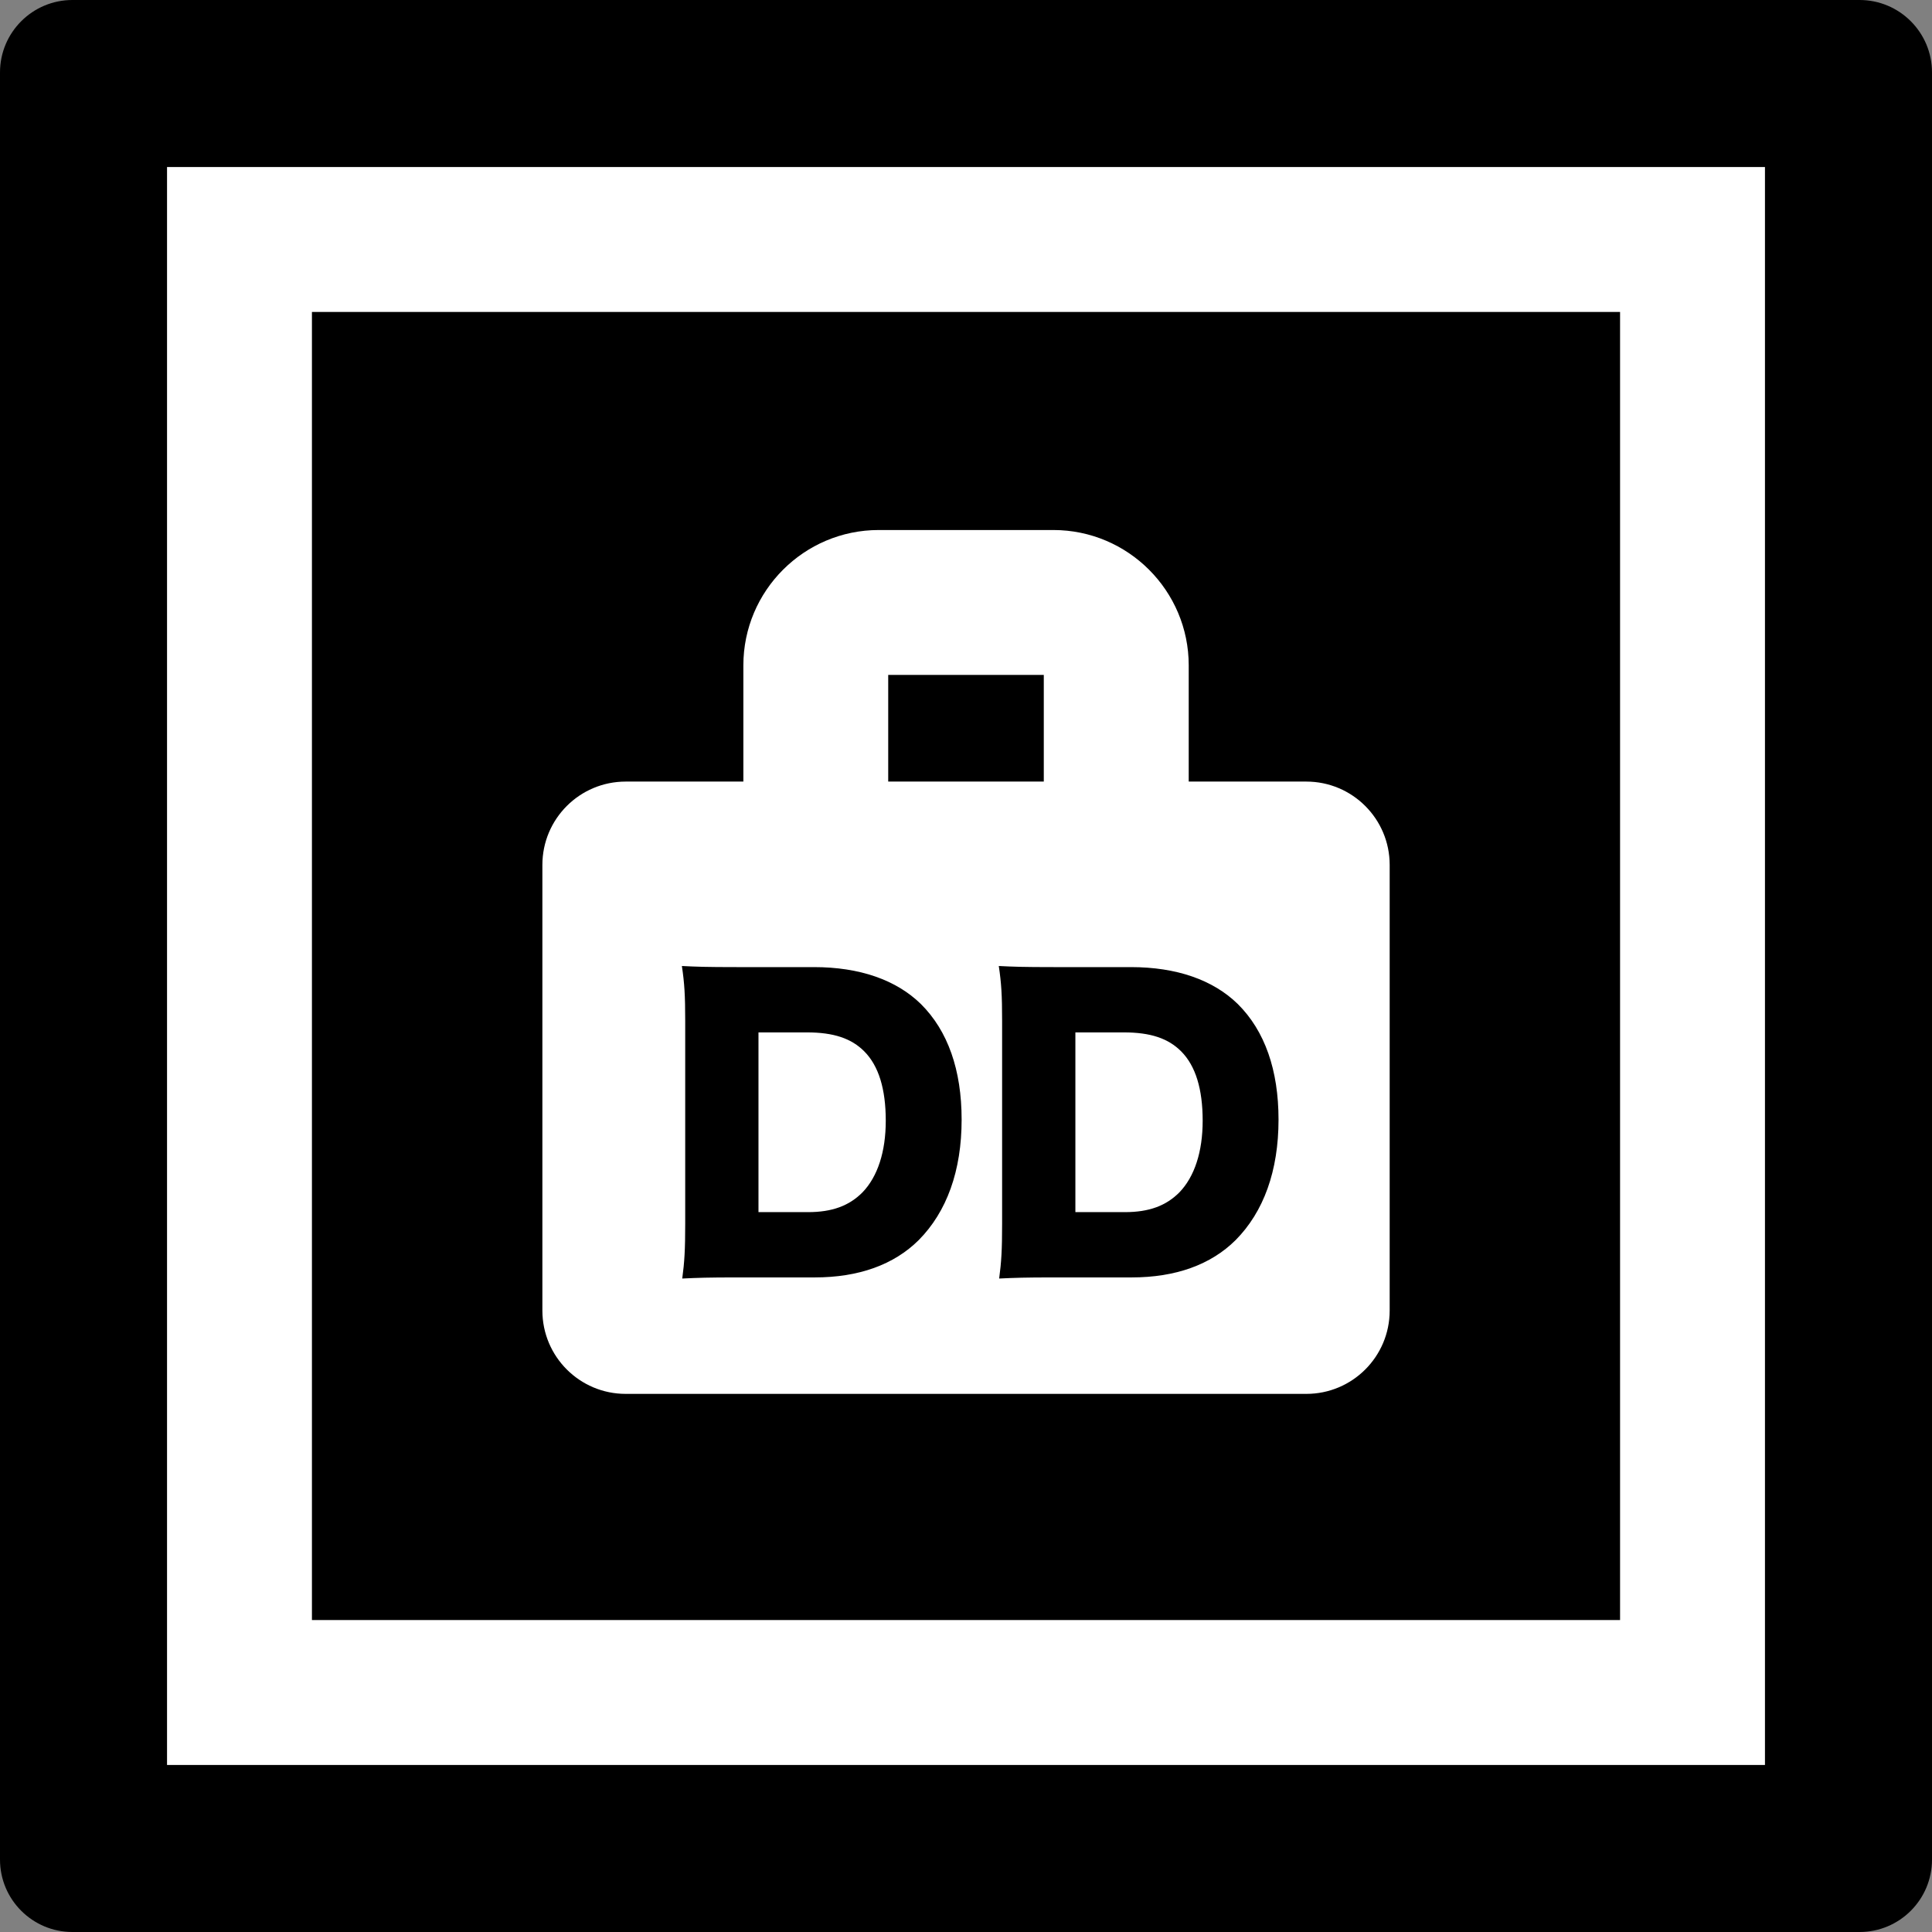 <?xml version="1.0" encoding="UTF-8"?> <svg xmlns="http://www.w3.org/2000/svg" width="68" height="68" viewBox="0 0 68 68" fill="none"><rect x="0" y="0" width="68" height="68" fill="#808080" stroke="none"/><rect width="68" height="68" rx="8" fill="white"></rect><path d="M36.738 27.509H31.262V23.755H36.738V27.509ZM57.021 57.021H10.979V10.979H57.021V57.021ZM48.912 30.442C48.912 28.822 47.598 27.509 45.978 27.509H41.839V23.418C41.839 20.792 39.702 18.655 37.075 18.655H30.927C28.301 18.655 26.164 20.793 26.164 23.418V27.509H22.023C20.403 27.509 19.09 28.822 19.09 30.442V46.127C19.09 47.747 20.403 49.06 22.023 49.06H45.979C47.599 49.06 48.912 47.747 48.912 46.127L48.912 30.442ZM68 2.55V65.45C68 66.859 66.859 68 65.45 68H2.55C1.142 68 0 66.859 0 65.45V2.55C0 1.142 1.142 0 2.55 0H65.45C66.859 0 68 1.142 68 2.55ZM62.121 5.879H5.879V62.121H62.121V5.879Z" fill="black"></path><path d="M24.117 43.084V35.93C24.117 35.037 24.091 34.604 24 34C24.521 34.026 24.846 34.039 25.927 34.039H28.649C30.251 34.039 31.541 34.486 32.413 35.339C33.364 36.284 33.846 37.662 33.846 39.408C33.846 41.206 33.325 42.65 32.335 43.648C31.463 44.514 30.225 44.961 28.675 44.961H25.927C24.925 44.961 24.56 44.974 24.013 45C24.091 44.422 24.117 43.989 24.117 43.084ZM26.696 42.663H28.441C29.288 42.663 29.887 42.44 30.356 41.968C30.89 41.416 31.176 40.537 31.176 39.447C31.176 38.332 30.929 37.518 30.421 37.006C29.965 36.547 29.34 36.337 28.402 36.337H26.696V42.663Z" fill="black"></path><path d="M35.271 43.084V35.93C35.271 35.037 35.245 34.604 35.154 34C35.675 34.026 36.001 34.039 37.082 34.039H39.803C41.406 34.039 42.695 34.486 43.567 35.339C44.518 36.284 45 37.662 45 39.408C45 41.206 44.479 42.65 43.489 43.648C42.617 44.514 41.379 44.961 39.83 44.961H37.082C36.079 44.961 35.714 44.974 35.167 45C35.245 44.422 35.271 43.989 35.271 43.084ZM37.85 42.663H39.595C40.442 42.663 41.041 42.44 41.51 41.968C42.044 41.416 42.33 40.537 42.33 39.447C42.33 38.332 42.083 37.518 41.575 37.006C41.119 36.547 40.494 36.337 39.556 36.337H37.85V42.663Z" fill="black"></path></svg> 